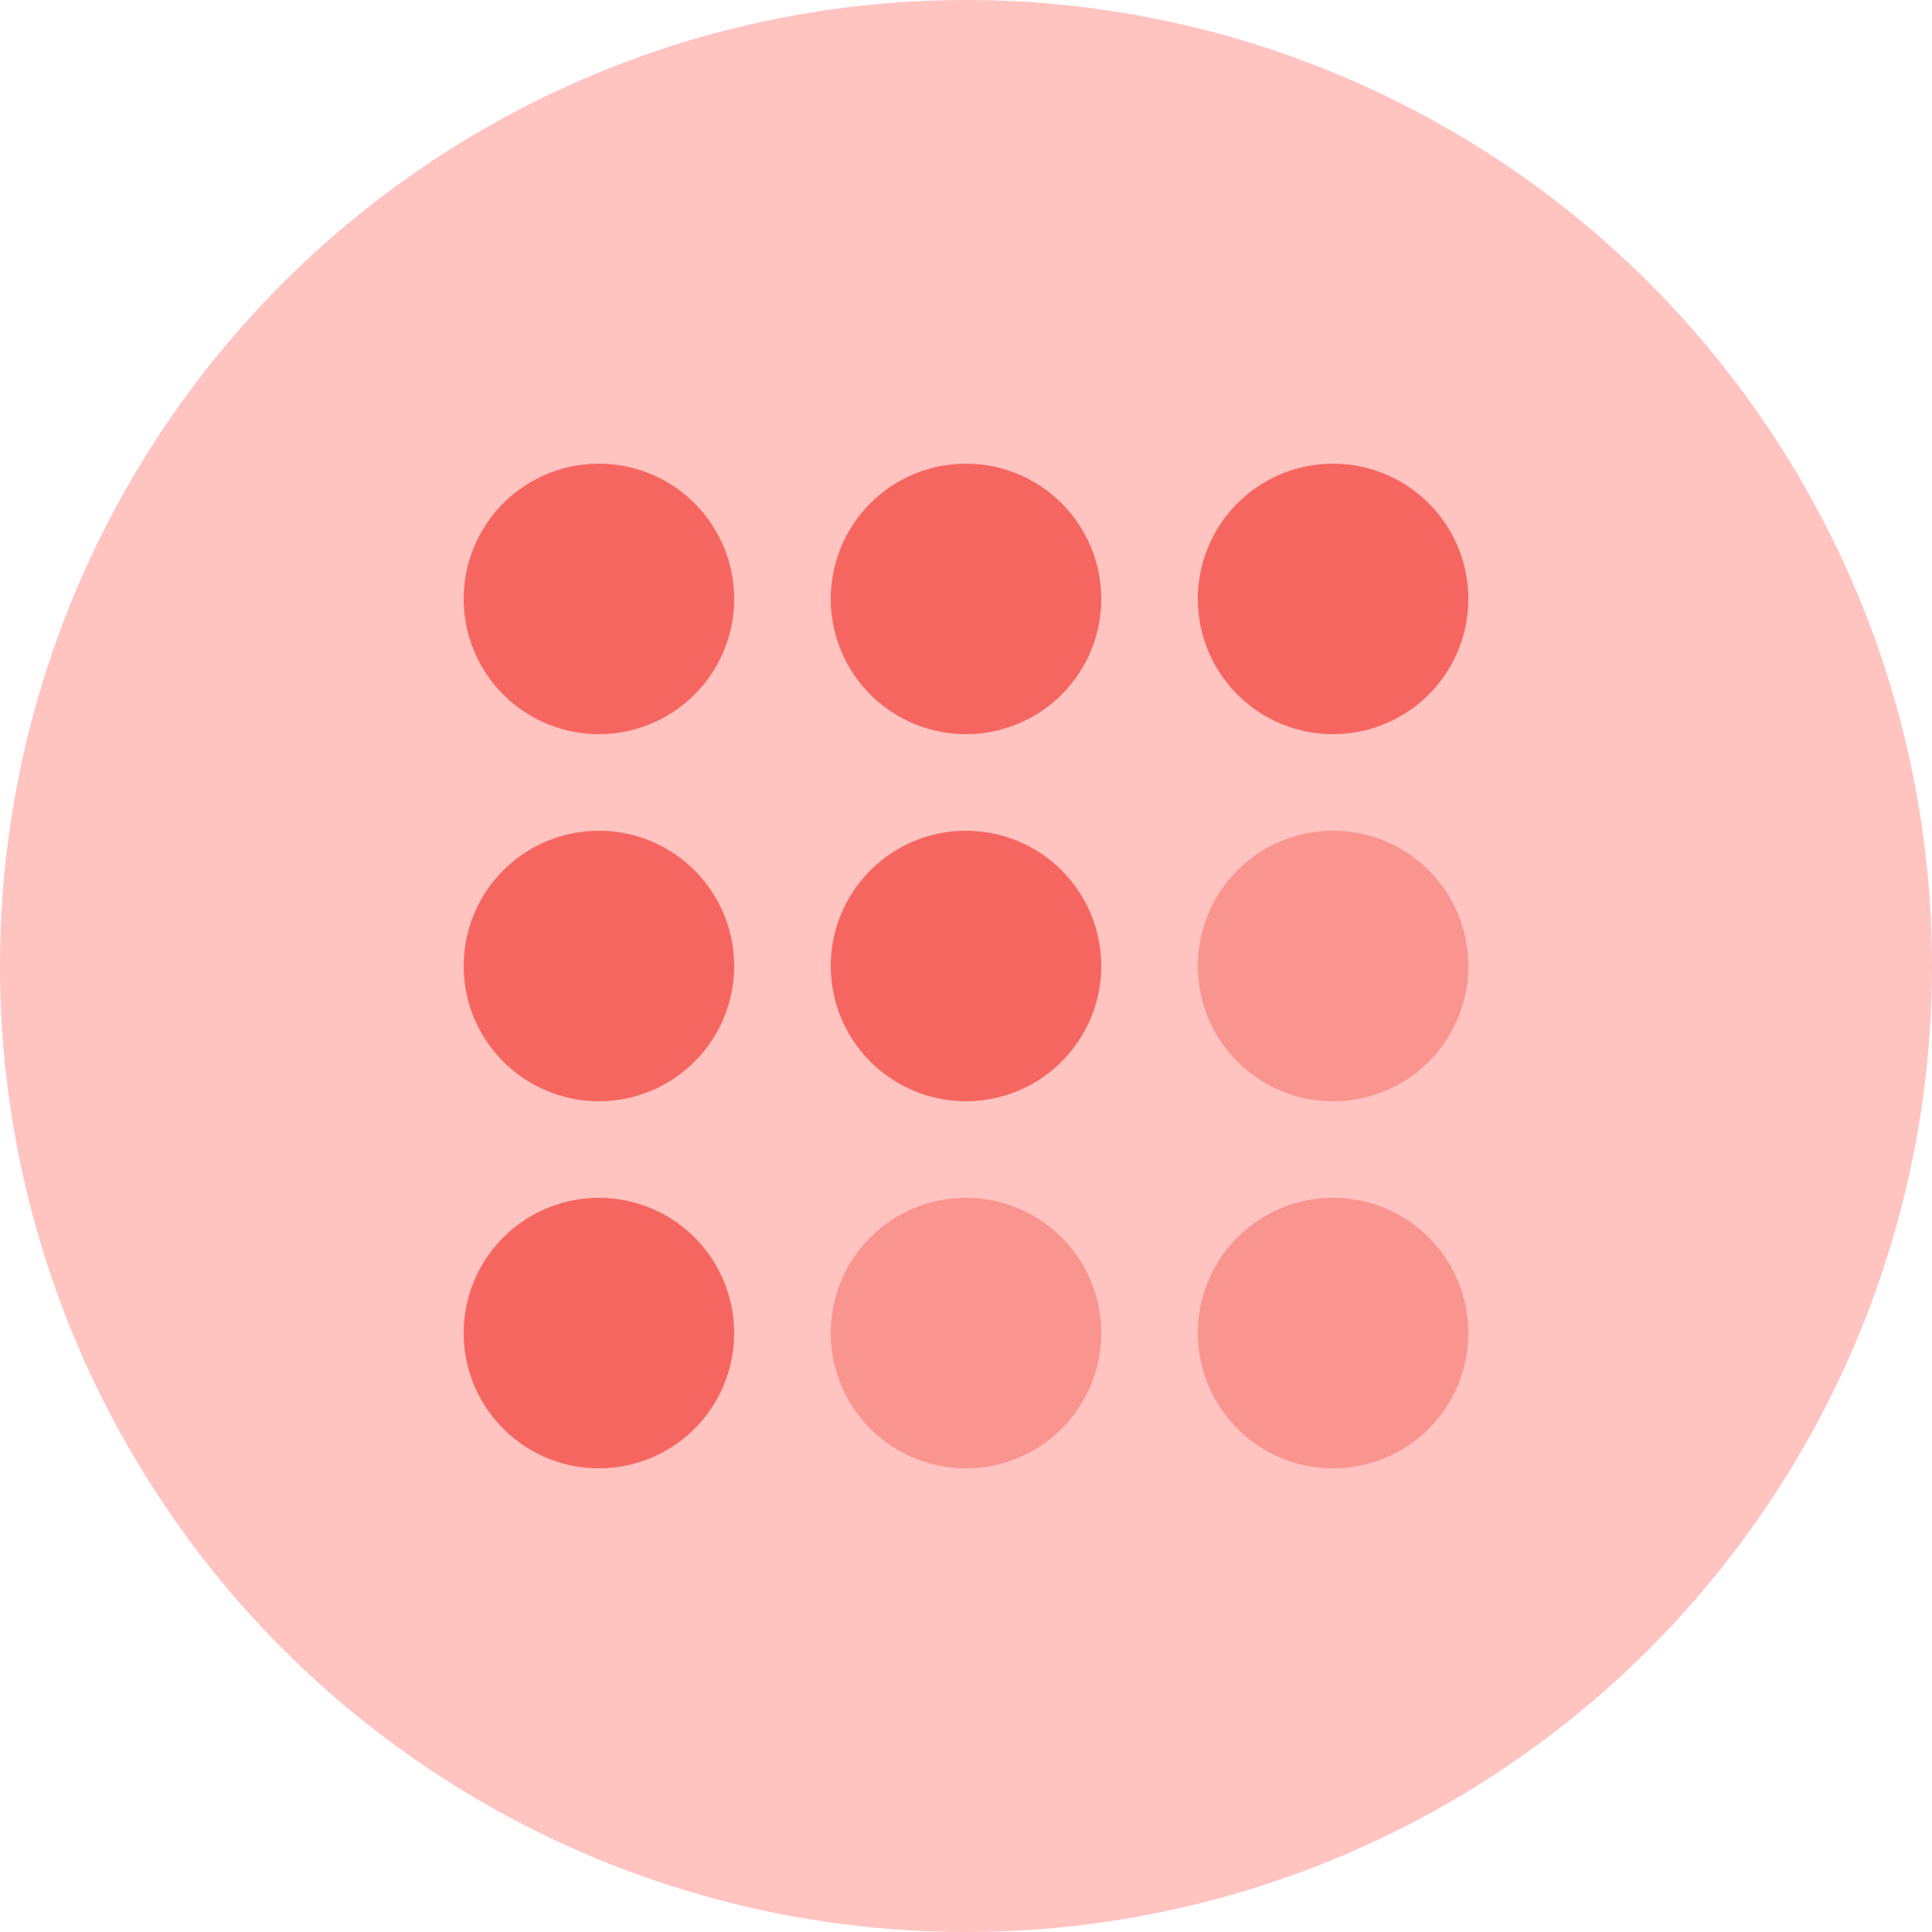 <svg xmlns="http://www.w3.org/2000/svg" width="100" height="100" viewBox="0 0 100 100"><circle cx="50" cy="50" r="50" fill="#ffc3c0"/><path d="M0,45a7,7,0,1,1,7,7A7,7,0,0,1,0,45ZM19,26a7,7,0,1,1,7,7A7,7,0,0,1,19,26ZM0,26a7,7,0,1,1,7,7A7,7,0,0,1,0,26ZM38,7a7,7,0,1,1,7,7A7,7,0,0,1,38,7ZM19,7a7,7,0,1,1,7,7A7,7,0,0,1,19,7ZM0,7a7,7,0,1,1,7,7A7,7,0,0,1,0,7Z" transform="translate(24 24)" fill="#f66660"/><path d="M19,26a7,7,0,1,1,7,7A7,7,0,0,1,19,26ZM0,26a7,7,0,1,1,7,7A7,7,0,0,1,0,26ZM19,7a7,7,0,1,1,7,7A7,7,0,0,1,19,7Z" transform="translate(43 43)" fill="#fa948f"/></svg>